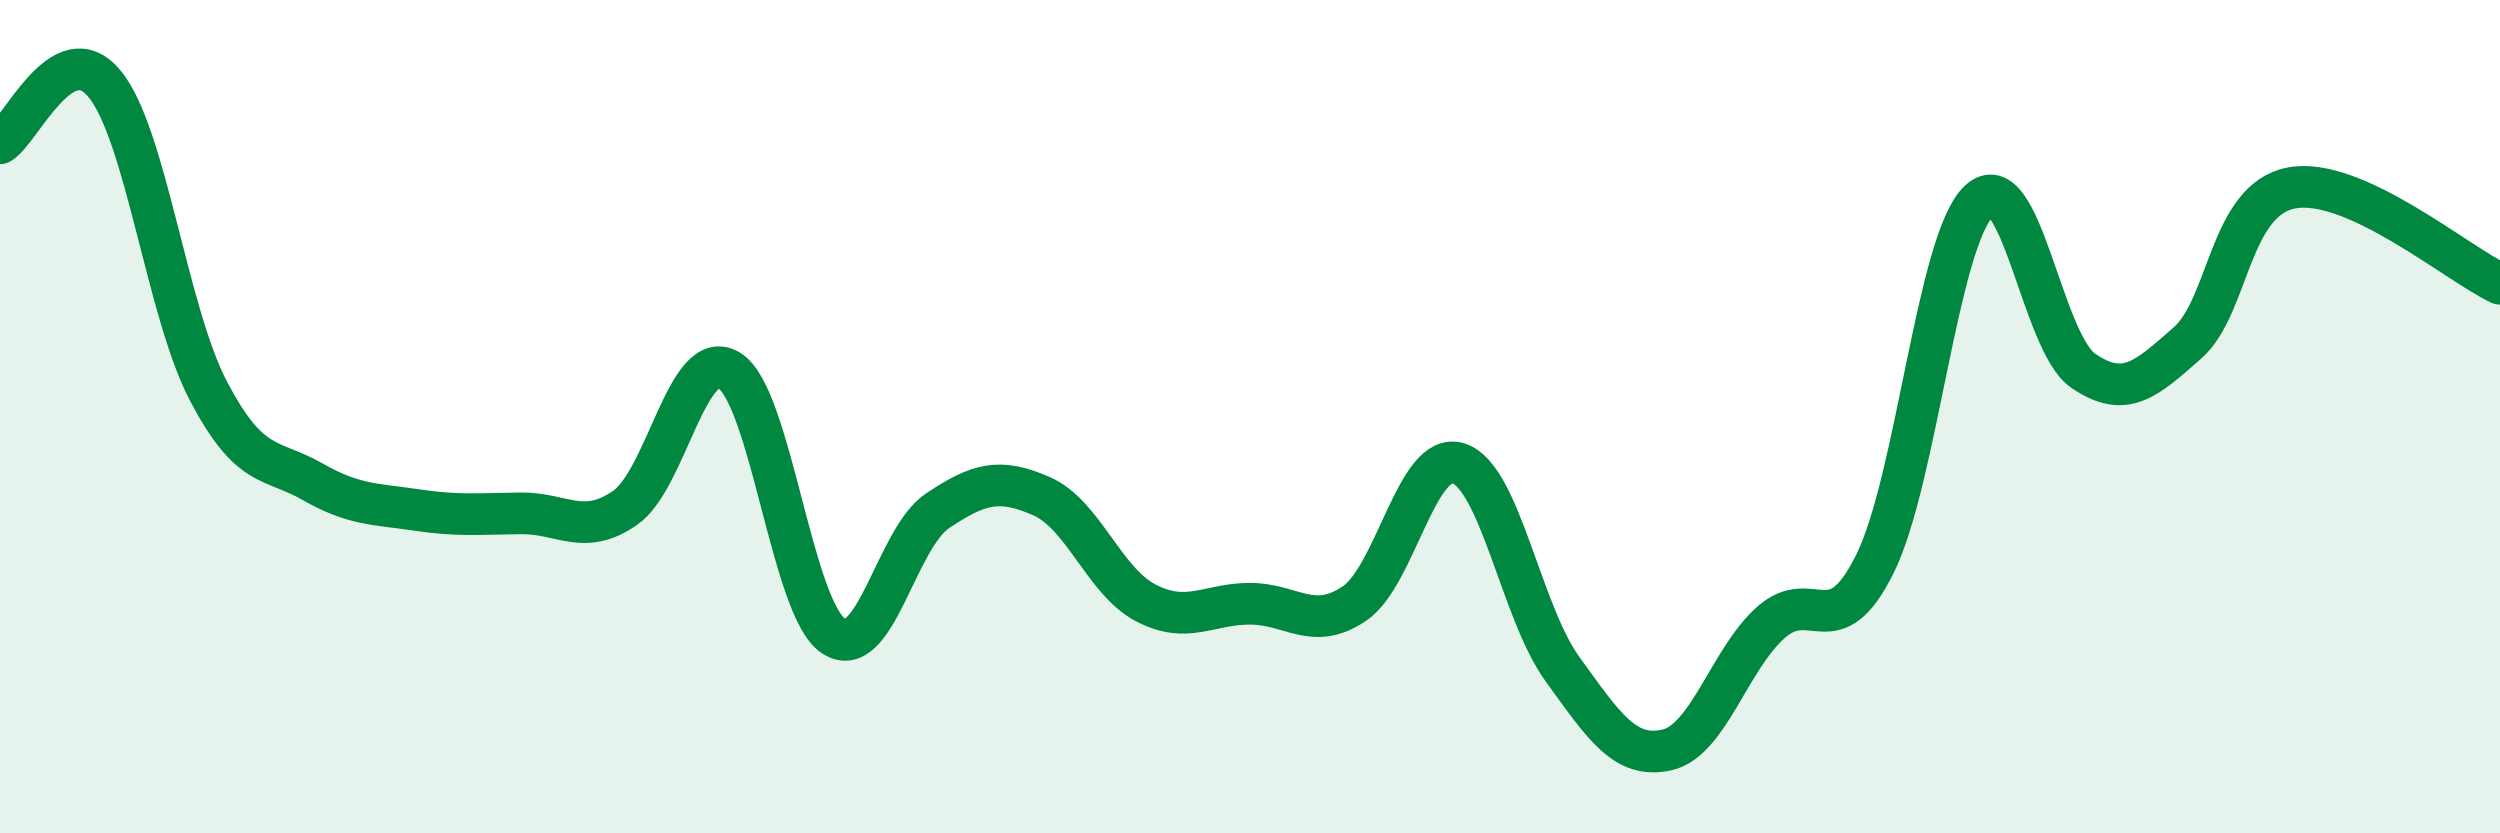 
    <svg width="60" height="20" viewBox="0 0 60 20" xmlns="http://www.w3.org/2000/svg">
      <path
        d="M 0,3.44 C 0.5,3.15 1.5,0.81 2.5,2 C 3.5,3.19 4,7.47 5,9.38 C 6,11.29 6.5,10.99 7.5,11.56 C 8.5,12.13 9,12.09 10,12.24 C 11,12.39 11.5,12.33 12.5,12.32 C 13.5,12.31 14,12.88 15,12.19 C 16,11.5 16.5,8.28 17.5,8.89 C 18.5,9.5 19,14.59 20,15.26 C 21,15.93 21.5,12.93 22.5,12.26 C 23.5,11.59 24,11.47 25,11.91 C 26,12.35 26.5,13.95 27.5,14.47 C 28.5,14.99 29,14.49 30,14.49 C 31,14.49 31.5,15.16 32.5,14.49 C 33.5,13.82 34,10.81 35,11.12 C 36,11.43 36.5,14.68 37.5,16.06 C 38.5,17.44 39,18.22 40,18 C 41,17.78 41.5,15.83 42.5,14.94 C 43.5,14.05 44,15.55 45,13.53 C 46,11.51 46.5,5.75 47.5,4.82 C 48.5,3.89 49,8.22 50,8.9 C 51,9.58 51.5,9.11 52.5,8.23 C 53.5,7.35 53.5,4.79 55,4.51 C 56.5,4.23 59,6.35 60,6.81L60 20L0 20Z"
        fill="#008740"
        opacity="0.1"
        stroke-linecap="round"
        stroke-linejoin="round"
      />
      <path
        d="M 0,3.44 C 0.5,3.15 1.5,0.81 2.5,2 C 3.5,3.19 4,7.47 5,9.38 C 6,11.29 6.5,10.99 7.5,11.56 C 8.5,12.13 9,12.09 10,12.24 C 11,12.39 11.5,12.33 12.5,12.32 C 13.5,12.31 14,12.88 15,12.19 C 16,11.5 16.5,8.28 17.5,8.89 C 18.5,9.5 19,14.59 20,15.26 C 21,15.93 21.5,12.93 22.5,12.26 C 23.5,11.59 24,11.47 25,11.91 C 26,12.35 26.5,13.95 27.5,14.47 C 28.5,14.99 29,14.49 30,14.49 C 31,14.49 31.5,15.16 32.5,14.49 C 33.5,13.82 34,10.81 35,11.12 C 36,11.43 36.5,14.68 37.5,16.06 C 38.5,17.44 39,18.22 40,18 C 41,17.78 41.5,15.83 42.5,14.94 C 43.5,14.05 44,15.55 45,13.53 C 46,11.51 46.5,5.75 47.5,4.82 C 48.5,3.89 49,8.22 50,8.9 C 51,9.58 51.5,9.11 52.5,8.23 C 53.5,7.35 53.5,4.79 55,4.51 C 56.5,4.23 59,6.35 60,6.81"
        stroke="#008740"
        stroke-width="1"
        fill="none"
        stroke-linecap="round"
        stroke-linejoin="round"
      />
    </svg>
  